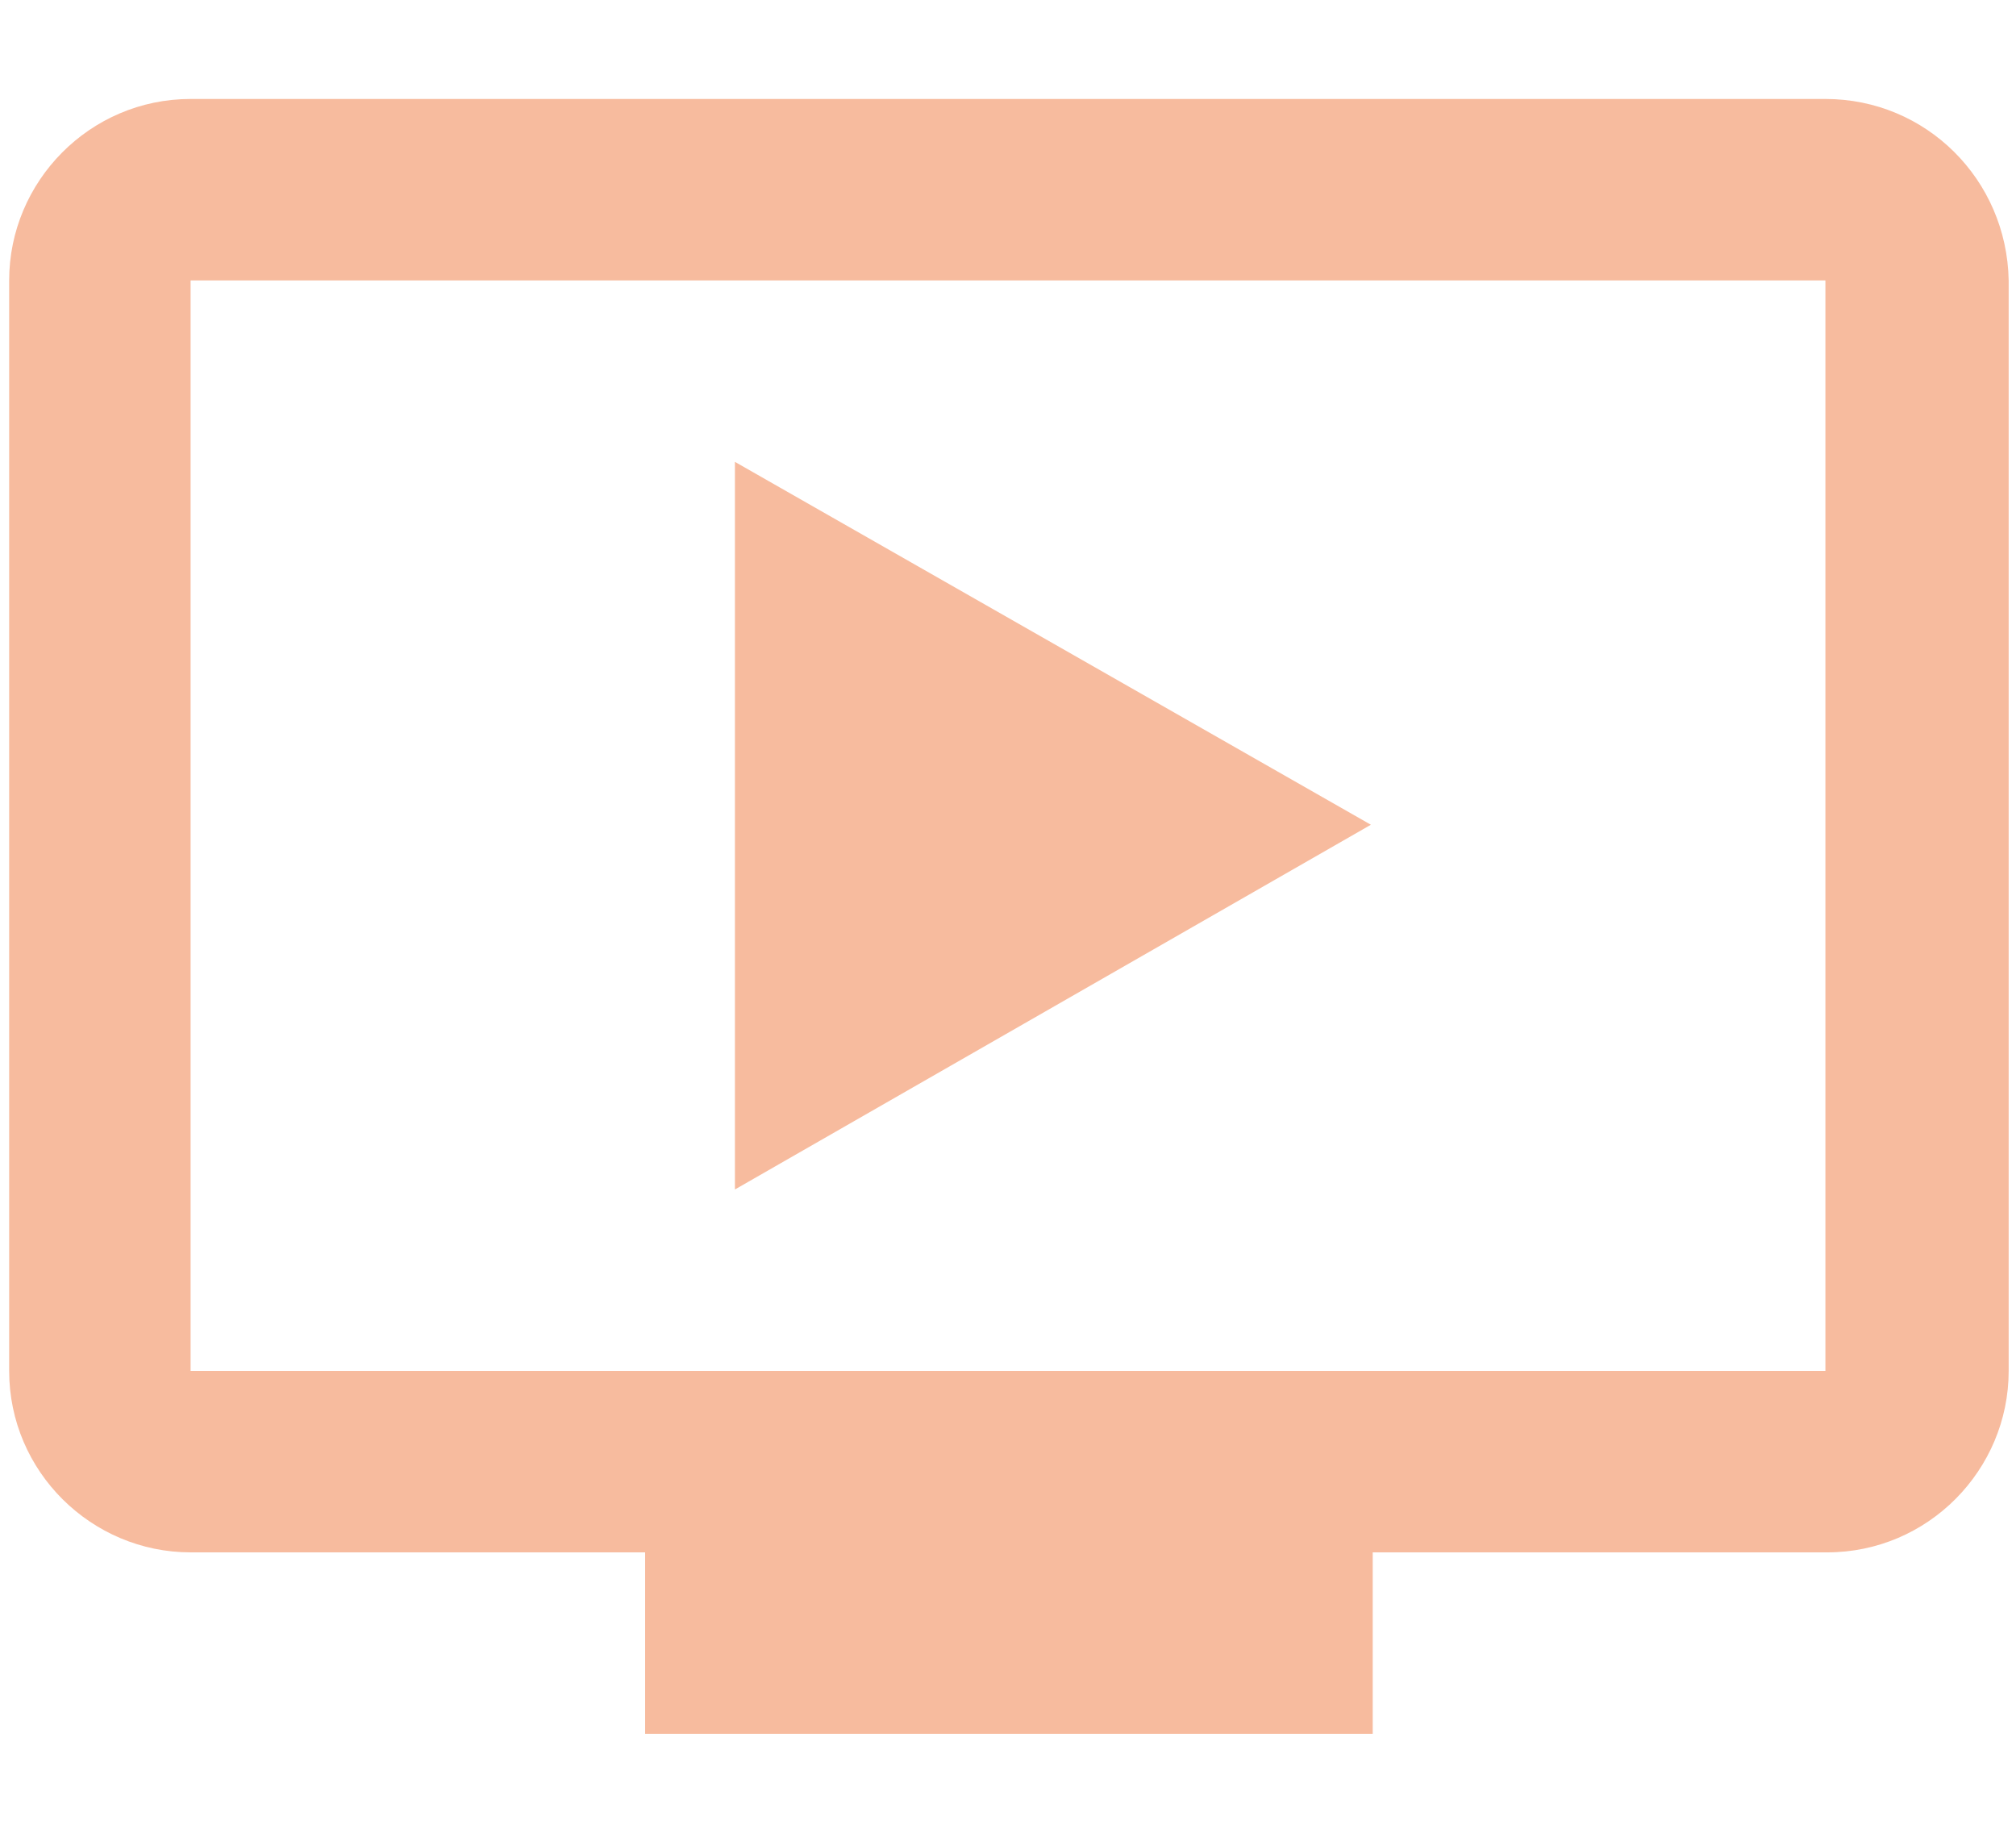 <?xml version="1.0" encoding="utf-8"?>
<!-- Generator: Adobe Illustrator 26.0.1, SVG Export Plug-In . SVG Version: 6.00 Build 0)  -->
<svg version="1.1" id="レイヤー_1" xmlns="http://www.w3.org/2000/svg" xmlns:xlink="http://www.w3.org/1999/xlink" x="0px"
	 y="0px" viewBox="0 0 110 100" style="enable-background:new 0 0 110 100;" xml:space="preserve">
<style type="text/css">
	.st0{fill:#F7BB9E;}
</style>
<path class="st0" d="M40.1,25.2v39.7L74.8,45L40.1,25.2z M99.6,5.4H10.4c-5.5,0-9.9,4.5-9.9,9.9v59.5c0,5.5,4.5,9.9,9.9,9.9h24.8
	v9.9h39.7v-9.9h24.8c5.5,0,9.9-4.5,9.9-9.9V15.3C109.5,9.8,105.1,5.4,99.6,5.4z M99.6,74.8H10.4V15.3h89.2V74.8z"/>
</svg>
